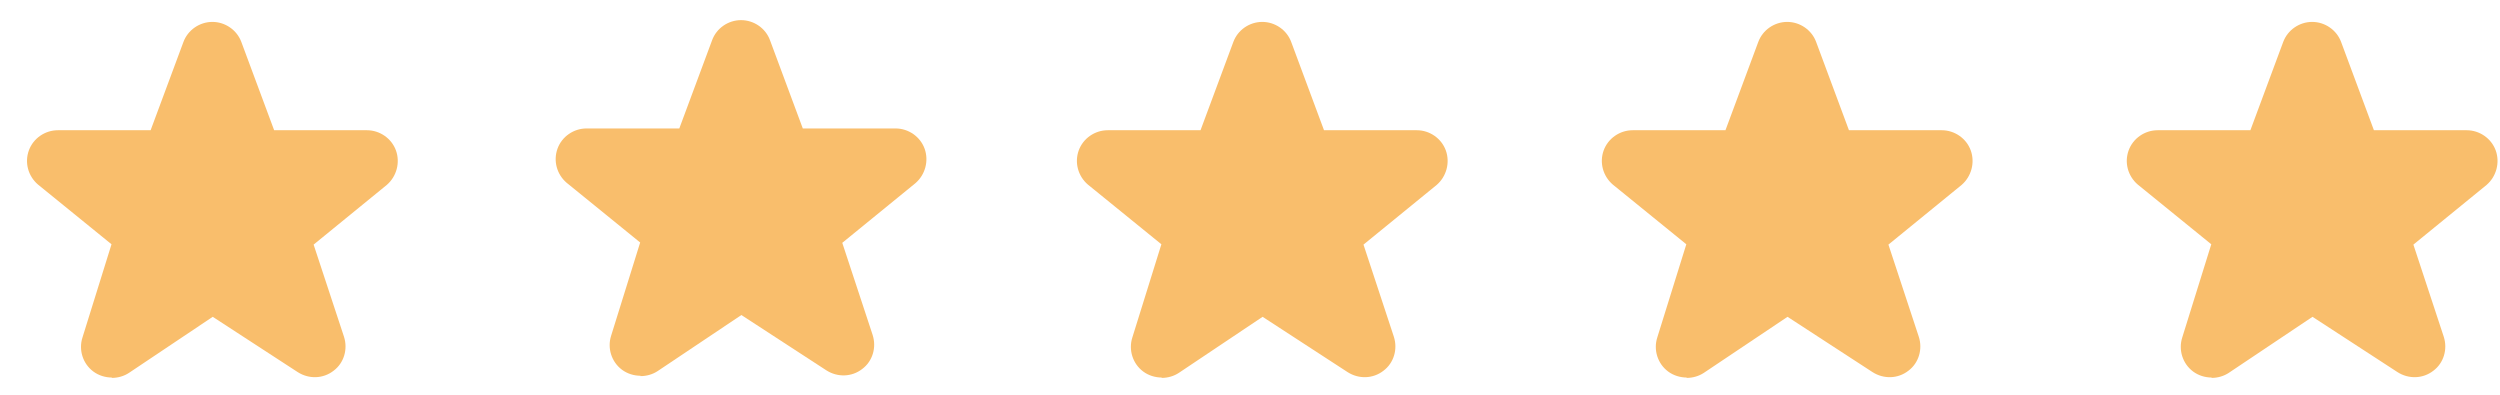<?xml version="1.0" encoding="UTF-8"?> <svg xmlns="http://www.w3.org/2000/svg" width="76" height="12" viewBox="0 0 76 12" fill="none"><path d="M3.4 11.477C3.205 11.477 3 11.416 2.836 11.293C2.518 11.057 2.384 10.636 2.508 10.257L3.39 7.426L1.154 5.61C0.856 5.354 0.743 4.944 0.877 4.574C1.01 4.205 1.369 3.959 1.759 3.959H4.579L5.574 1.282C5.708 0.913 6.067 0.666 6.457 0.666C6.846 0.666 7.205 0.913 7.339 1.282L8.334 3.959H11.154C11.544 3.959 11.903 4.205 12.037 4.574C12.17 4.944 12.057 5.364 11.759 5.621L9.534 7.436L10.457 10.236C10.58 10.616 10.457 11.036 10.139 11.272C9.821 11.518 9.39 11.529 9.052 11.313L6.467 9.631L3.923 11.334C3.769 11.436 3.585 11.488 3.4 11.488V11.477Z" fill="#F9BE6C"></path><path d="M19.471 11.423C19.276 11.423 19.071 11.362 18.907 11.239C18.589 11.003 18.456 10.582 18.579 10.203L19.461 7.372L17.225 5.556C16.927 5.3 16.815 4.89 16.948 4.52C17.081 4.151 17.44 3.905 17.83 3.905H20.651L21.646 1.228C21.779 0.858 22.138 0.612 22.528 0.612C22.918 0.612 23.277 0.858 23.41 1.228L24.405 3.905H27.226C27.615 3.905 27.974 4.151 28.108 4.52C28.241 4.89 28.128 5.31 27.831 5.567L25.605 7.382L26.528 10.182C26.651 10.562 26.528 10.982 26.21 11.218C25.892 11.464 25.461 11.475 25.123 11.259L22.538 9.577L19.994 11.28C19.84 11.382 19.656 11.434 19.471 11.434V11.423Z" fill="#F9BE6C"></path><path d="M35.316 11.477C35.121 11.477 34.916 11.416 34.752 11.293C34.434 11.057 34.301 10.636 34.424 10.257L35.306 7.426L33.07 5.61C32.773 5.354 32.66 4.944 32.793 4.574C32.926 4.205 33.285 3.959 33.675 3.959H36.496L37.491 1.282C37.624 0.913 37.983 0.666 38.373 0.666C38.763 0.666 39.122 0.913 39.255 1.282L40.25 3.959H43.071C43.461 3.959 43.819 4.205 43.953 4.574C44.086 4.944 43.973 5.364 43.676 5.621L41.45 7.436L42.373 10.236C42.496 10.616 42.373 11.036 42.055 11.272C41.737 11.518 41.306 11.529 40.968 11.313L38.383 9.631L35.839 11.334C35.685 11.436 35.501 11.488 35.316 11.488V11.477Z" fill="#F9BE6C"></path><path d="M51.274 11.477C51.08 11.477 50.874 11.416 50.71 11.293C50.392 11.057 50.259 10.636 50.382 10.257L51.264 7.426L49.028 5.61C48.731 5.354 48.618 4.944 48.751 4.574C48.885 4.205 49.243 3.959 49.633 3.959H52.454L53.449 1.282C53.582 0.913 53.941 0.666 54.331 0.666C54.721 0.666 55.08 0.913 55.213 1.282L56.208 3.959H59.029C59.419 3.959 59.778 4.205 59.911 4.574C60.044 4.944 59.931 5.364 59.634 5.621L57.408 7.436L58.331 10.236C58.455 10.616 58.331 11.036 58.013 11.272C57.695 11.518 57.265 11.529 56.926 11.313L54.341 9.631L51.798 11.334C51.644 11.436 51.459 11.488 51.274 11.488V11.477Z" fill="#F9BE6C"></path><path d="M67.233 11.477C67.038 11.477 66.833 11.416 66.669 11.293C66.351 11.057 66.218 10.636 66.341 10.257L67.223 7.426L64.987 5.61C64.689 5.354 64.576 4.944 64.71 4.574C64.843 4.205 65.202 3.959 65.592 3.959H68.412L69.407 1.282C69.541 0.913 69.9 0.666 70.29 0.666C70.679 0.666 71.038 0.913 71.172 1.282L72.167 3.959H74.987C75.377 3.959 75.736 4.205 75.87 4.574C76.003 4.944 75.89 5.364 75.593 5.621L73.367 7.436L74.29 10.236C74.413 10.616 74.29 11.036 73.972 11.272C73.654 11.518 73.223 11.529 72.885 11.313L70.3 9.631L67.756 11.334C67.602 11.436 67.418 11.488 67.233 11.488V11.477Z" fill="#F9BE6C"></path></svg> 